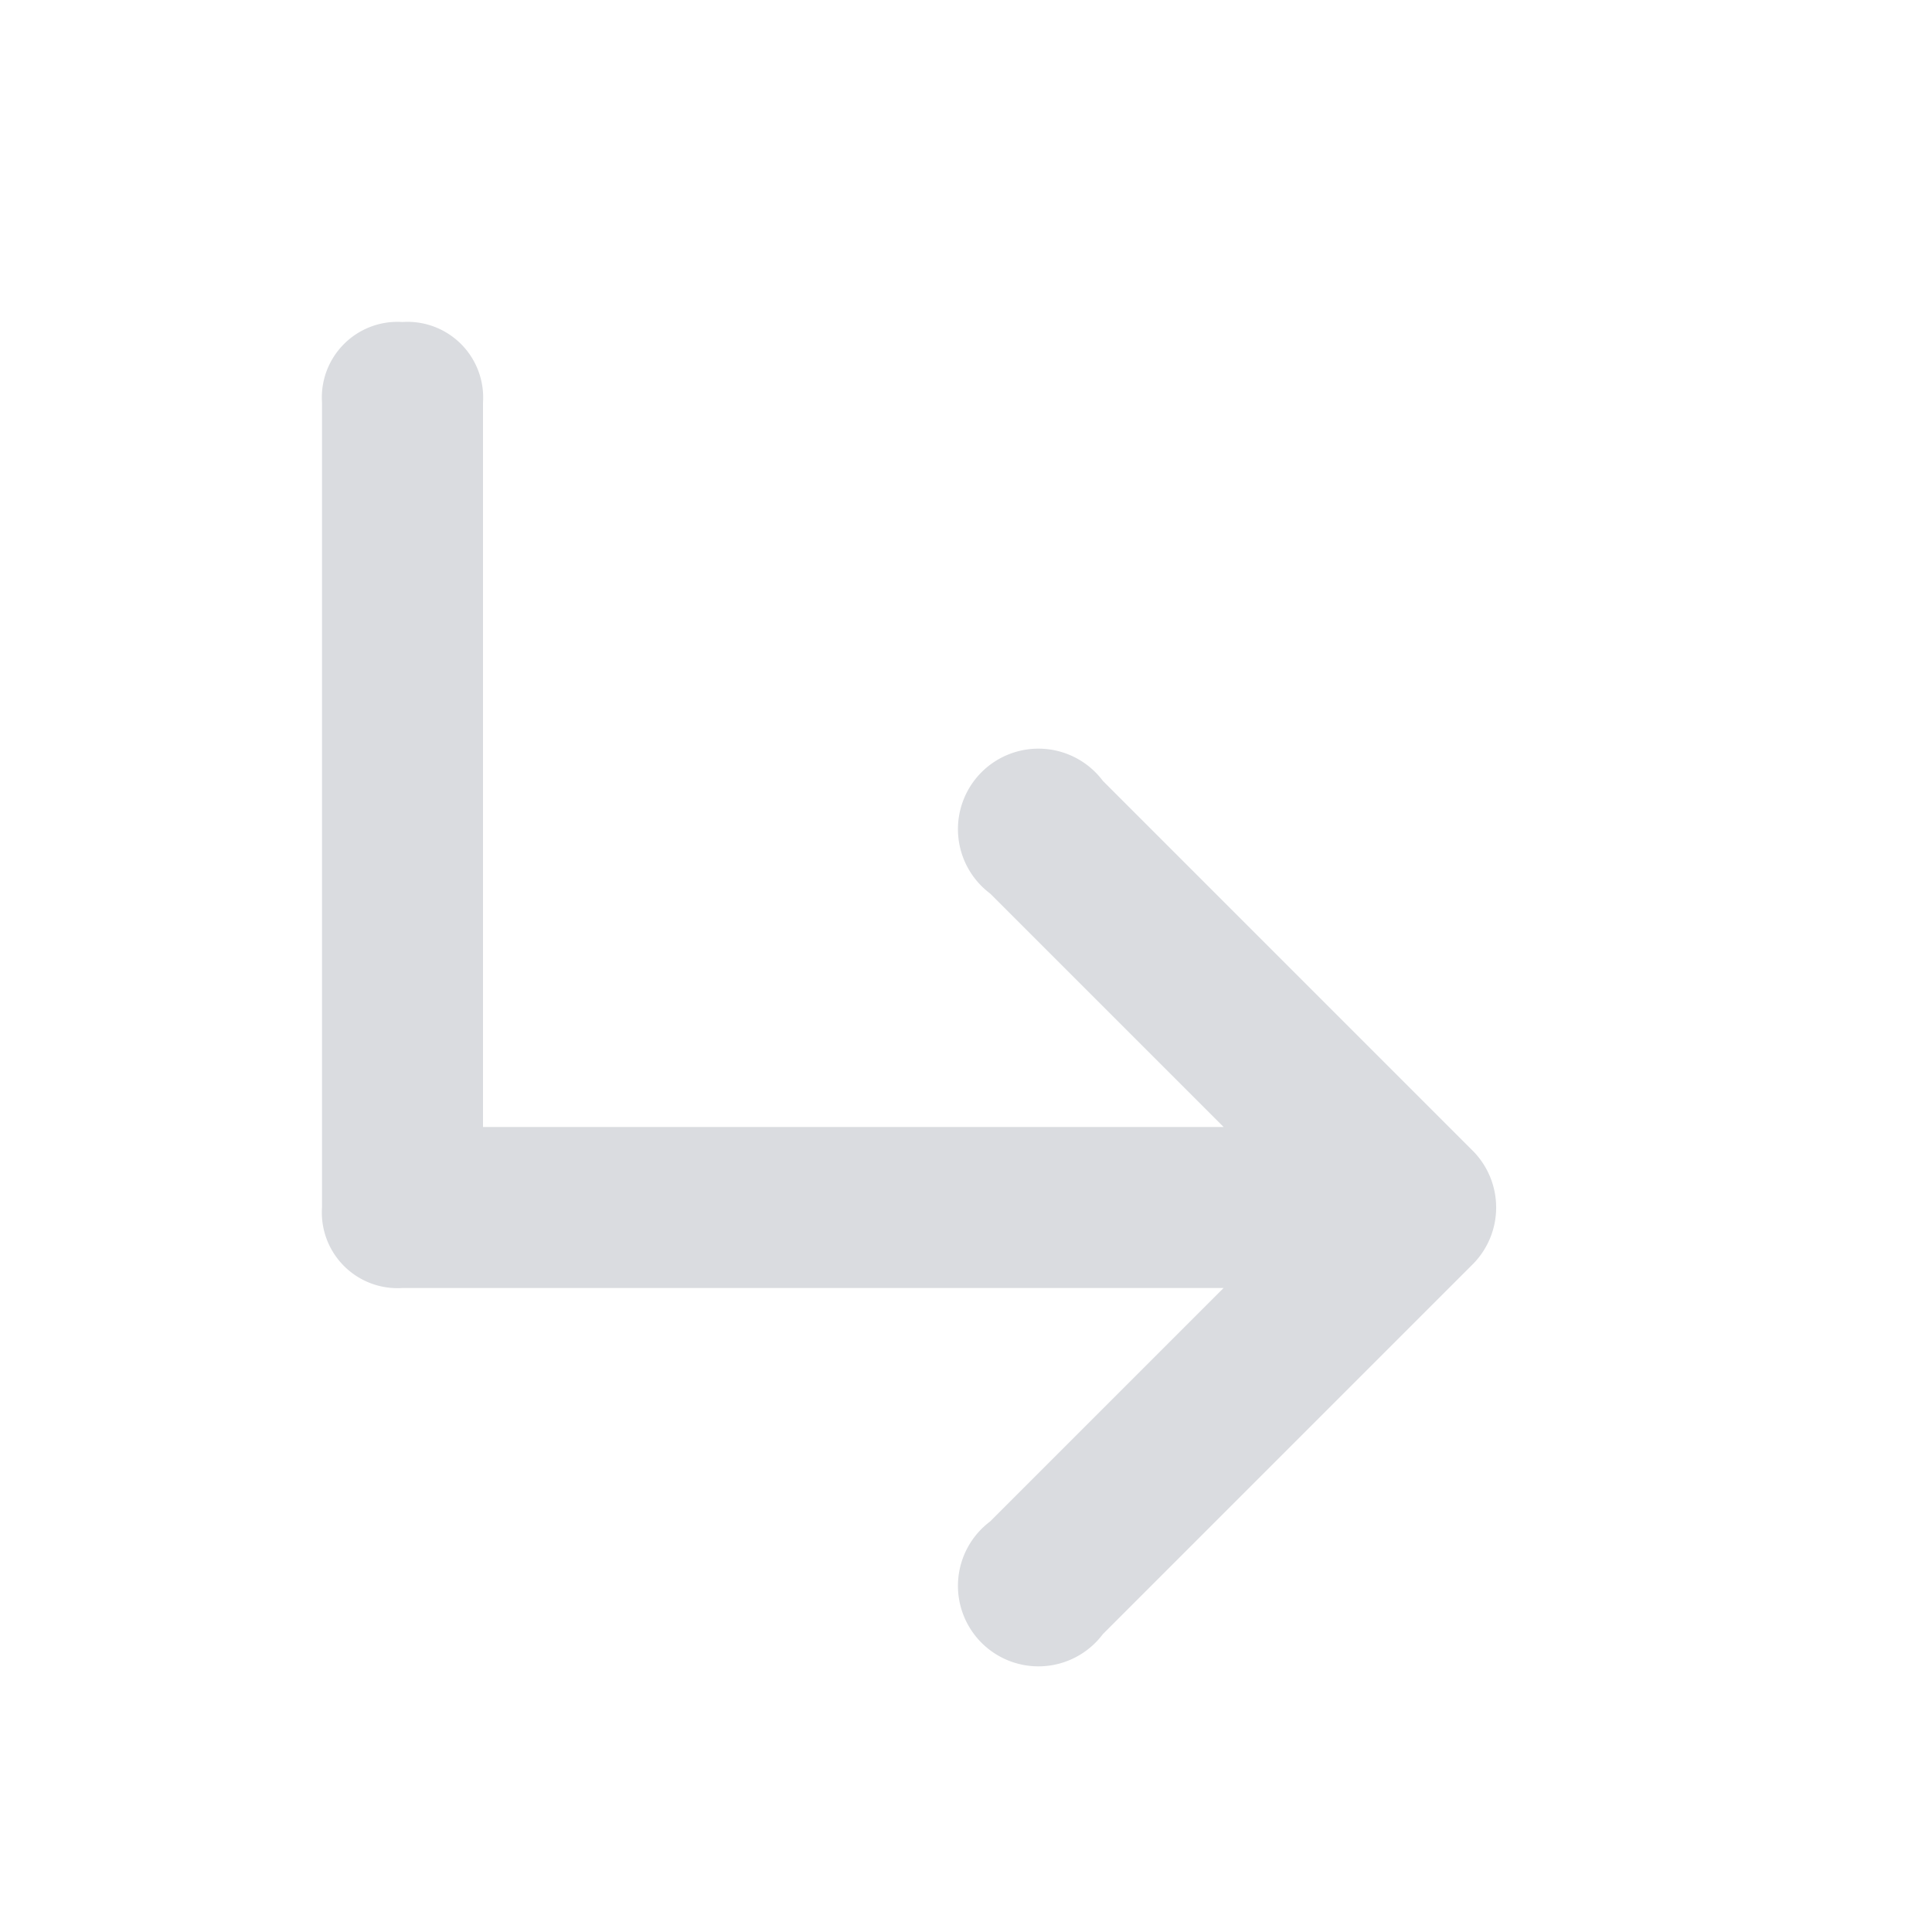 <svg id="Layer_1" data-name="Layer 1" xmlns="http://www.w3.org/2000/svg" viewBox="0 0 24 24"><defs><style>.cls-1{fill:none;}.cls-2{fill:#dadce0;}</style></defs><title>sitemap-subdirectory</title><path class="cls-1" d="M24,24H0V0H24Z"/><path class="cls-2" d="M18.3,15.7l-4.6,4.6a1,1,0,1,1-1.4-1.4L15.2,16H5a.94.94,0,0,1-1-1V5A.94.94,0,0,1,5,4,.94.94,0,0,1,6,5v9h9.2l-2.9-2.9a1,1,0,1,1,1.4-1.4l4.6,4.6A1,1,0,0,1,18.3,15.7Z"/></svg>